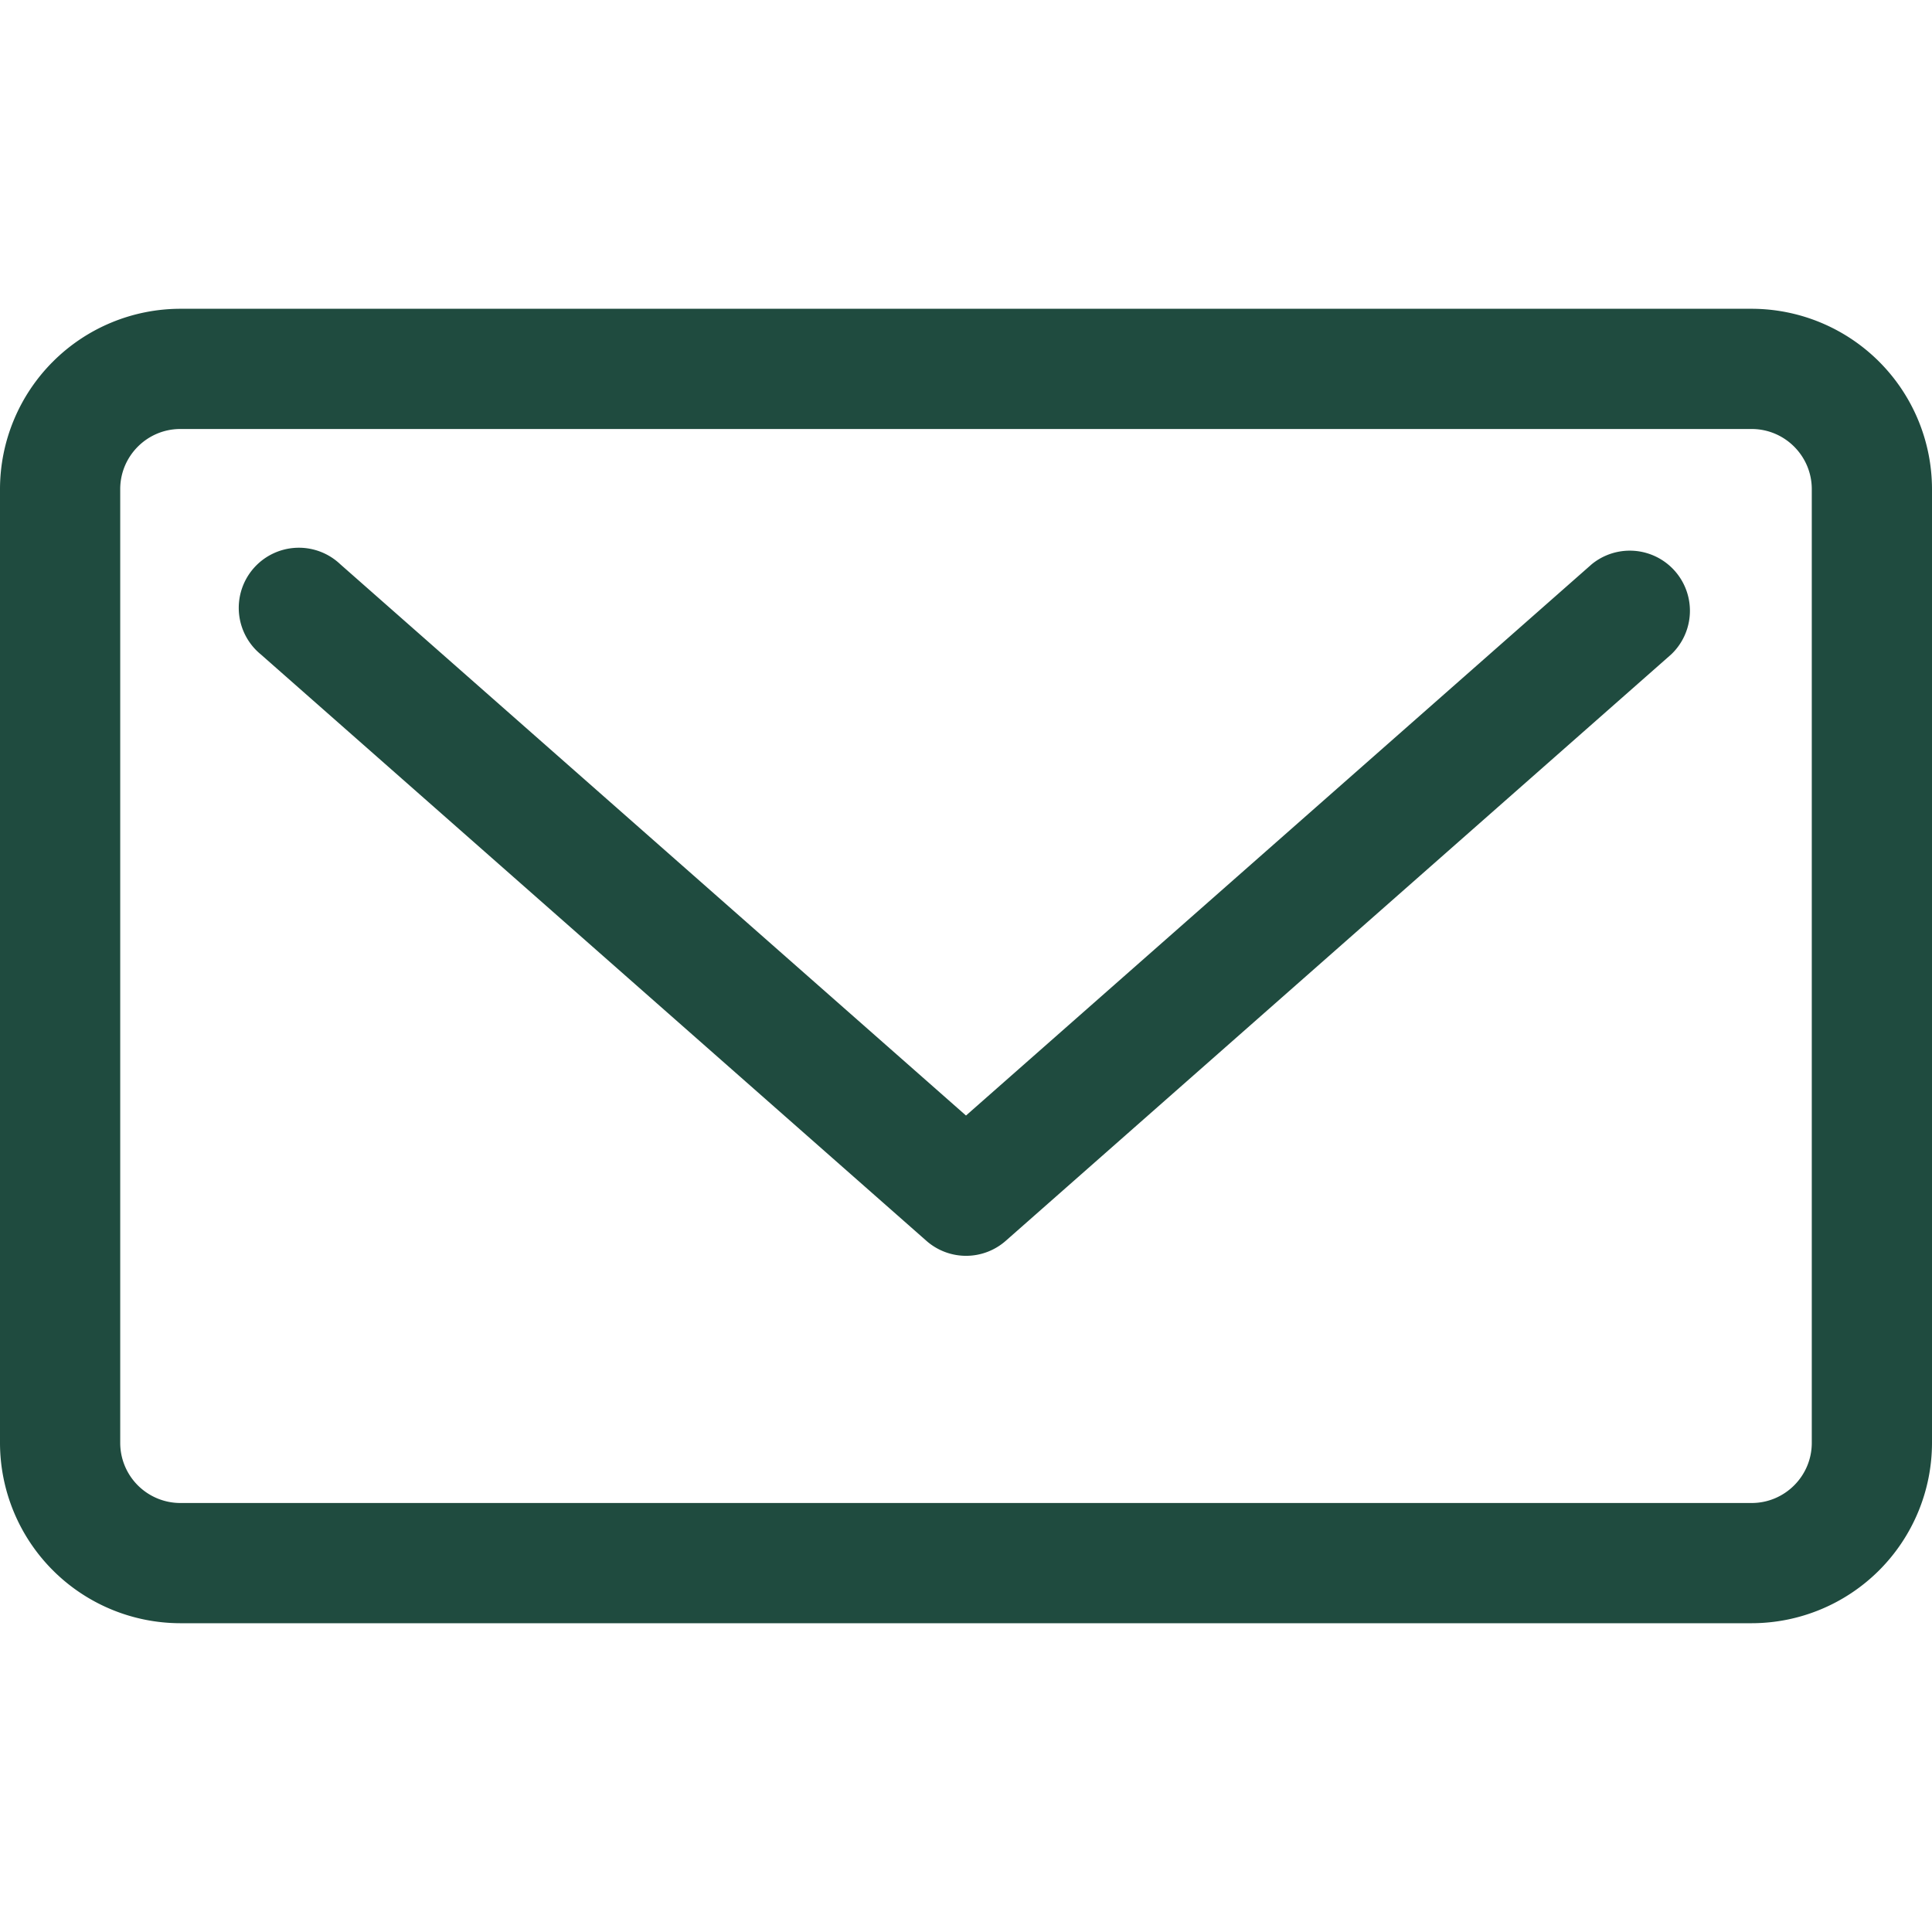 <svg width="40" height="40" fill="none" xmlns="http://www.w3.org/2000/svg"><path d="M32.955 11.682L20 23.096 7.045 11.682A1.245 1.245 0 105.4 13.549l13.779 12.14a1.242 1.242 0 001.645 0L34.6 13.549a1.245 1.245 0 00-1.645-1.867z" fill="#1F4B3F"/><path d="M36.267 6.393H3.733A3.738 3.738 0 000 10.127v19.746a3.738 3.738 0 003.733 3.734h32.533A3.738 3.738 0 0040 29.873V10.127a3.738 3.738 0 00-3.733-3.734zm1.244 23.48c0 .686-.558 1.245-1.245 1.245H3.733a1.246 1.246 0 01-1.244-1.245V10.127c0-.686.558-1.245 1.244-1.245h32.533c.687 0 1.245.559 1.245 1.245v19.746z" fill="#1F4B3F"/></svg>
